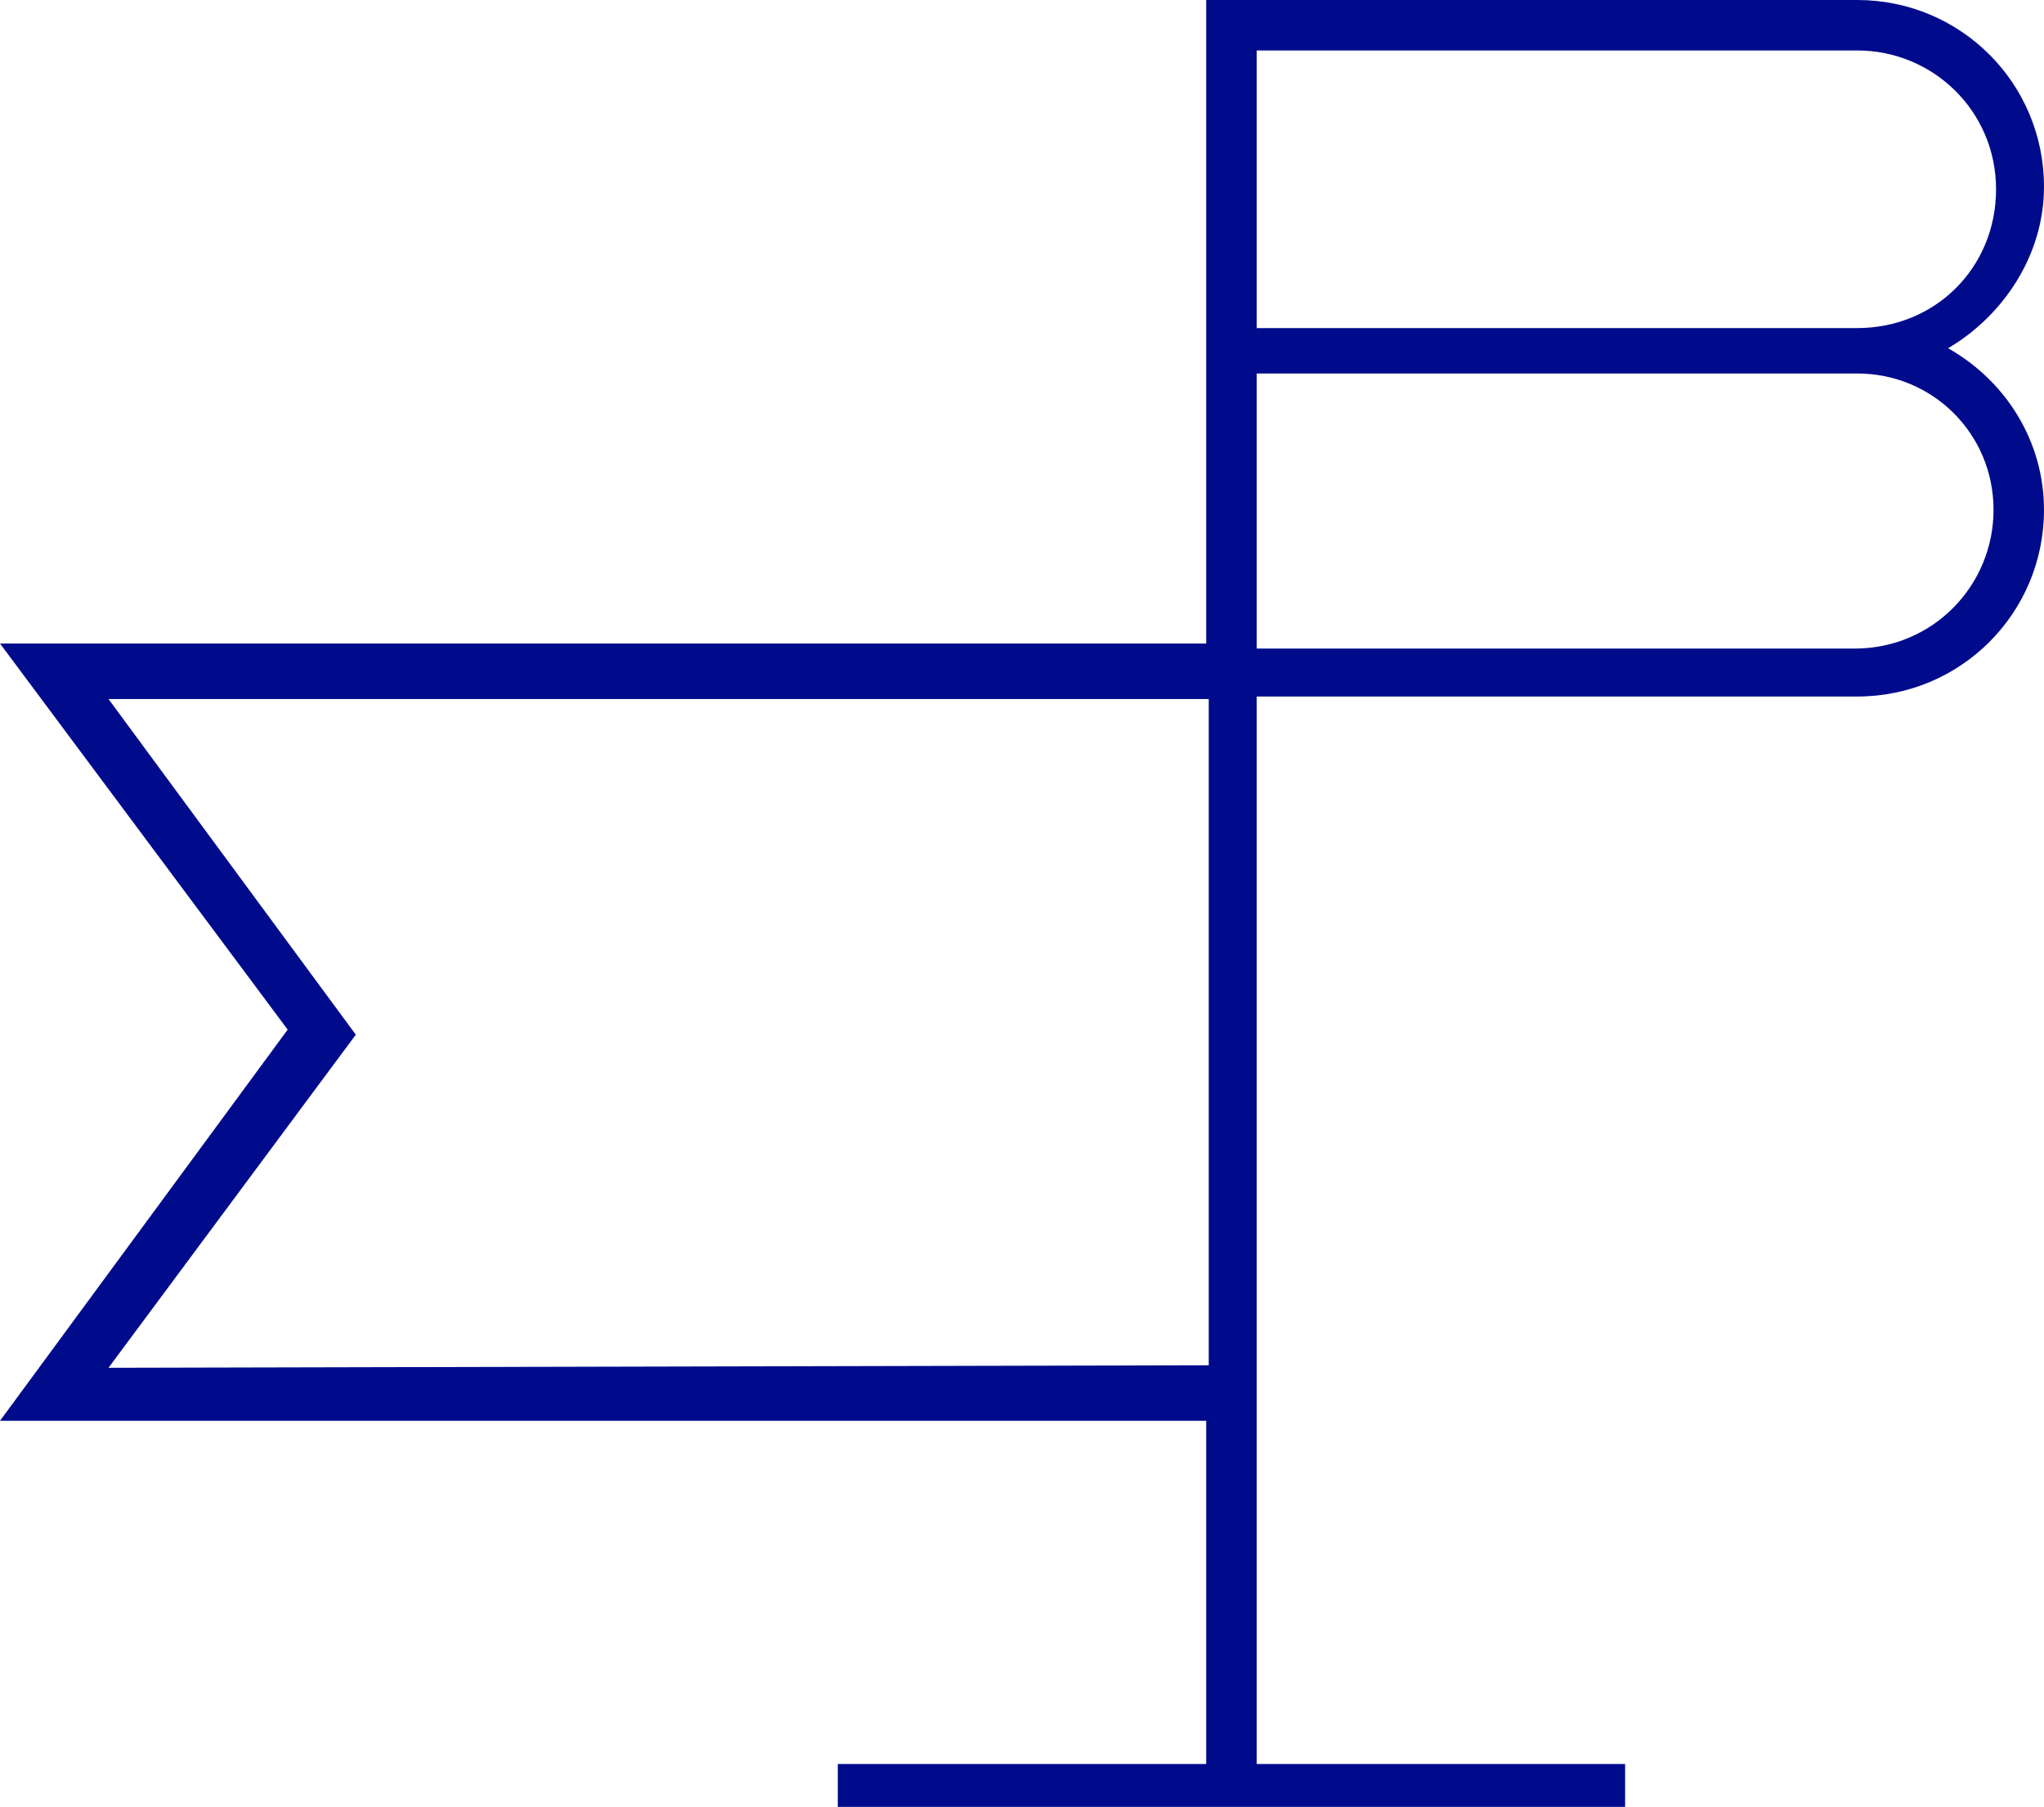 <?xml version="1.0" encoding="utf-8"?>
<!-- Generator: Adobe Illustrator 27.1.0, SVG Export Plug-In . SVG Version: 6.00 Build 0)  -->
<svg version="1.1" id="Calque_1" xmlns="http://www.w3.org/2000/svg" xmlns:xlink="http://www.w3.org/1999/xlink" x="0px" y="0px"
	 viewBox="0 0 81 71.6" style="enable-background:new 0 0 81 71.6;" xml:space="preserve">
<style type="text/css">
	.st0{fill:#000B8C;}
</style>
<g>
	<path class="st0" d="M49.8,27.6h23.8c4.1,0,7.4-3.3,7.4-7.4c0-2.7-1.5-5.1-3.8-6.4c2.2-1.3,3.8-3.7,3.8-6.4C81,3.3,77.7,0,73.6,0
		H47.8v25.5H0l11.4,15.3L0,56.3h47.8v13.6H33.2v1.7h31.2v-1.7H49.8V27.6z M79,20.2c0,3-2.4,5.5-5.5,5.5H49.8V14.8h23.8
		C76.6,14.8,79,17.2,79,20.2z M73.6,2c3,0,5.5,2.4,5.5,5.5S76.7,13,73.6,13H49.8V2H73.6z M4.3,54.2L14.1,41L4.3,27.7h43.6v26.4
		L4.3,54.2L4.3,54.2z"/>
</g>
</svg>

